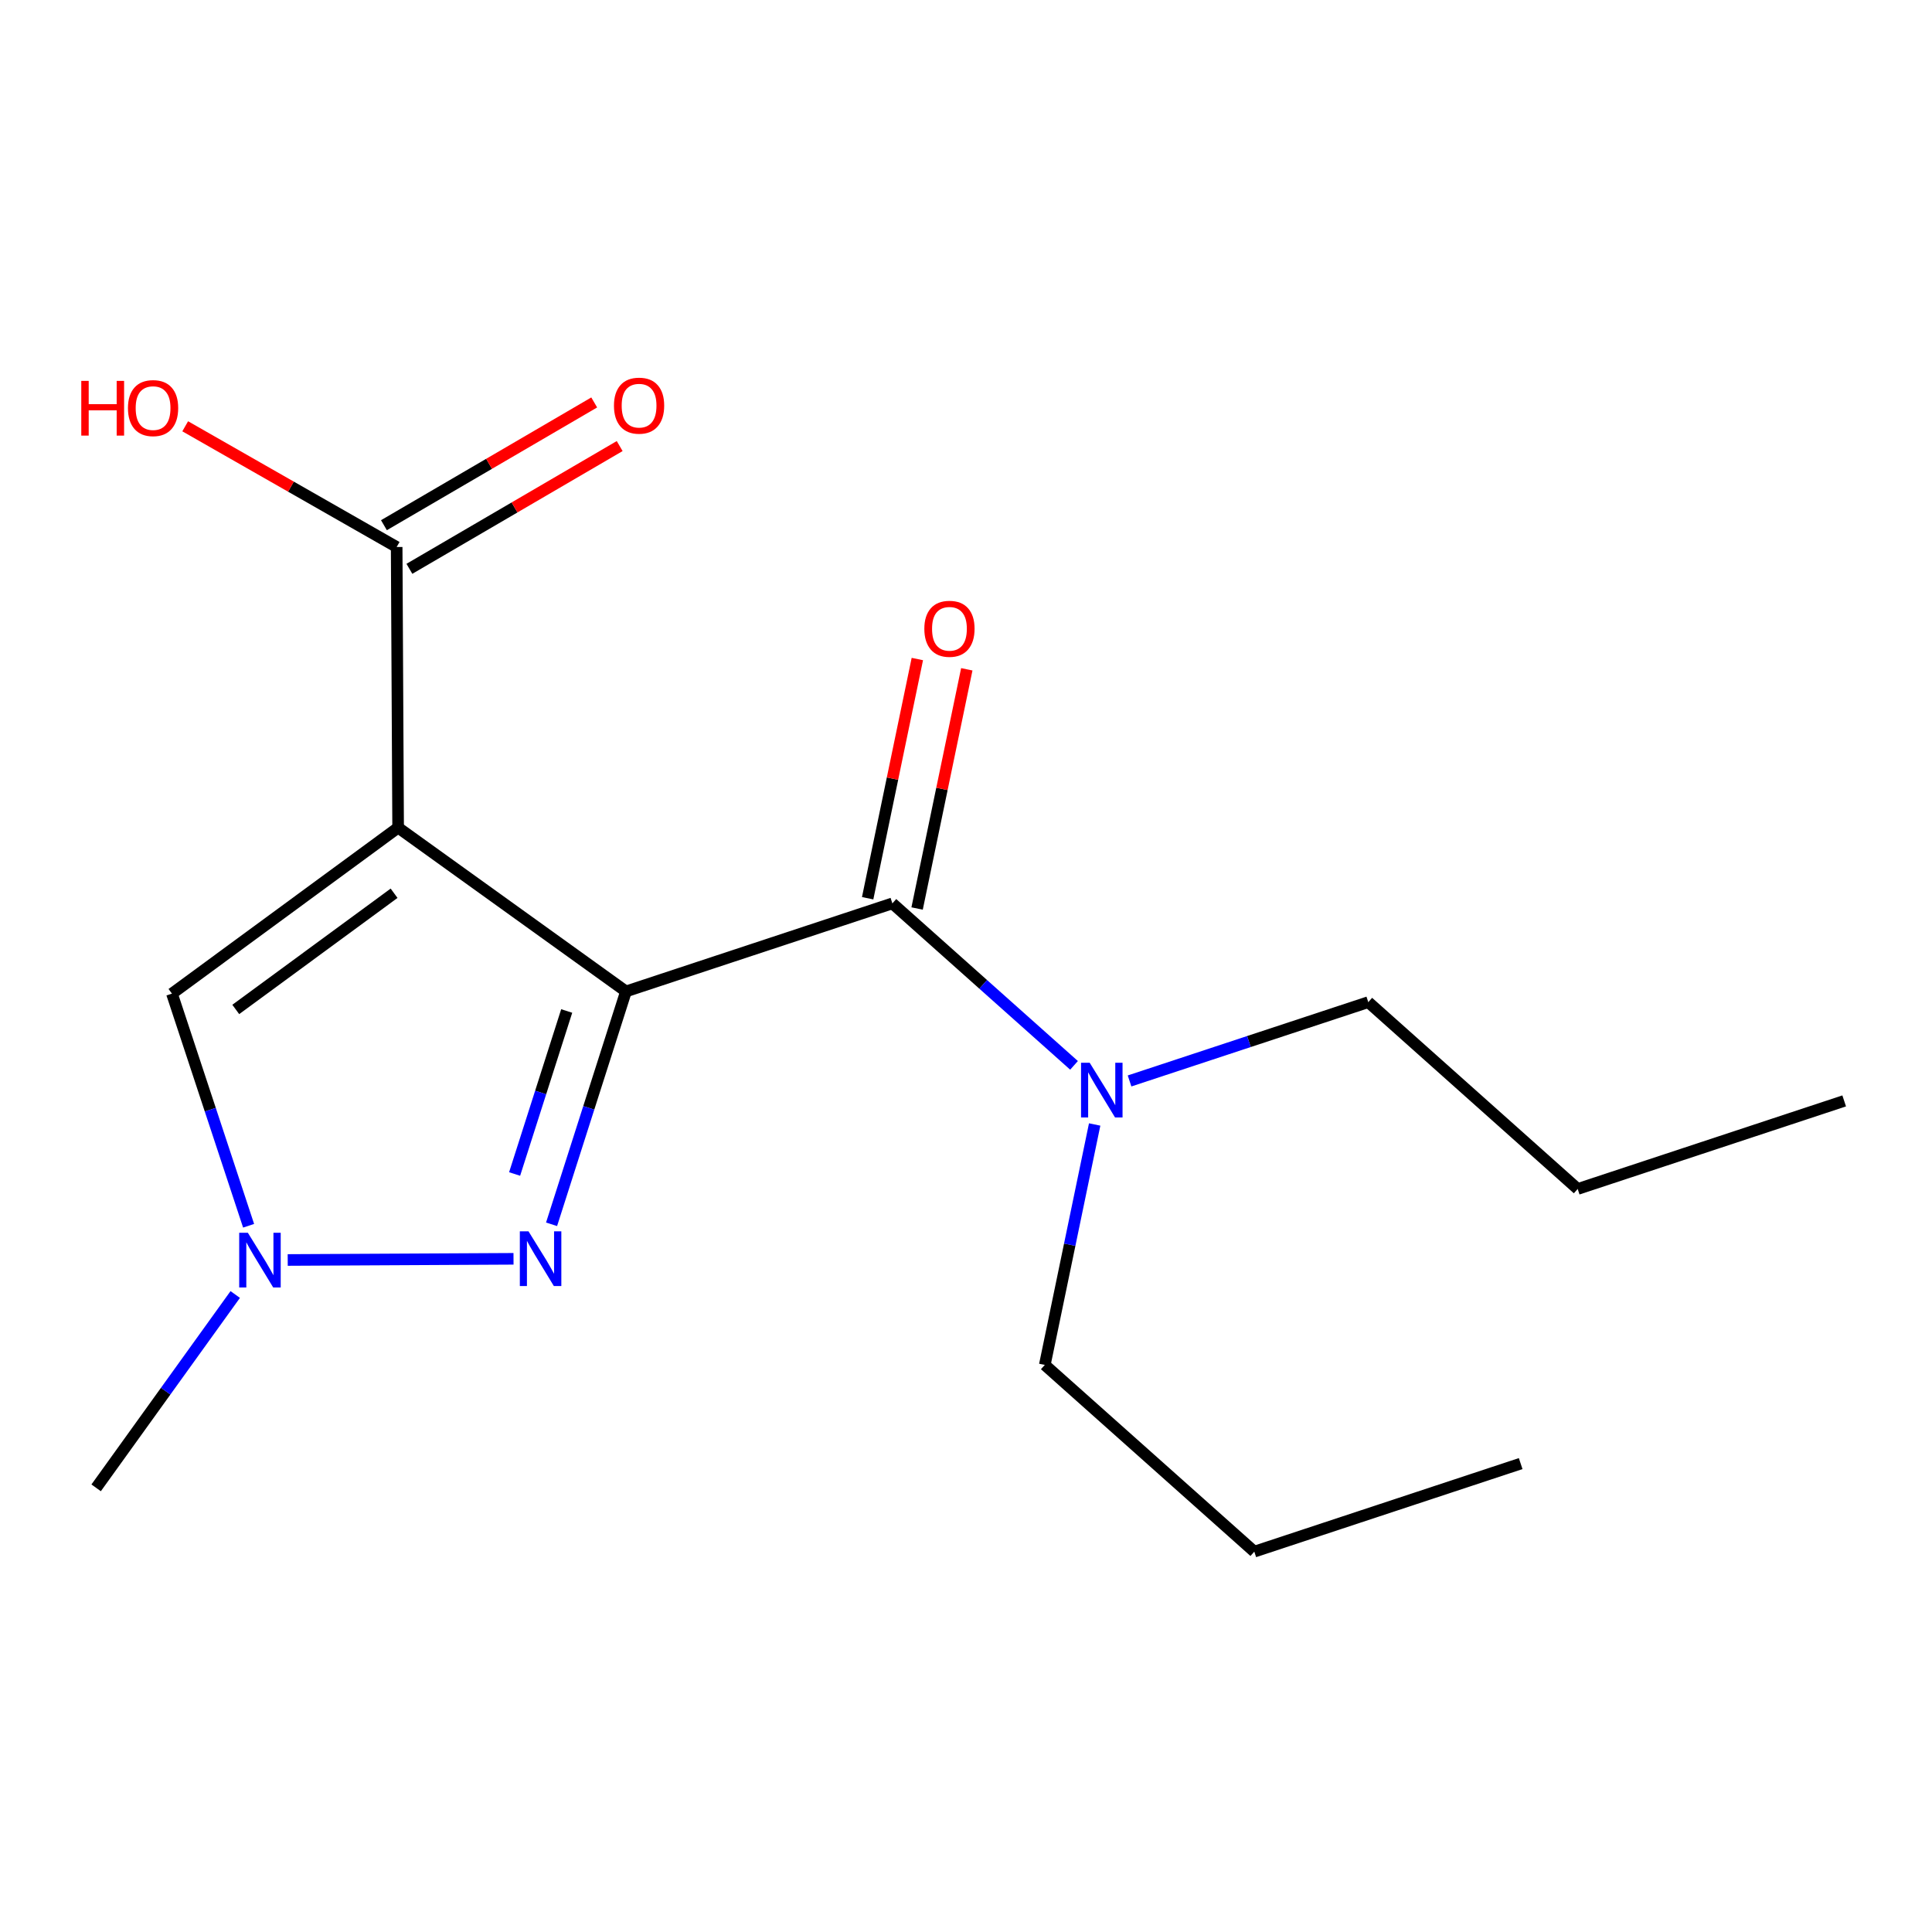 <?xml version='1.0' encoding='iso-8859-1'?>
<svg version='1.1' baseProfile='full'
              xmlns='http://www.w3.org/2000/svg'
                      xmlns:rdkit='http://www.rdkit.org/xml'
                      xmlns:xlink='http://www.w3.org/1999/xlink'
                  xml:space='preserve'
width='1000px' height='1000px' viewBox='0 0 1000 1000'>
<!-- END OF HEADER -->
<rect style='opacity:1.0;fill:#FFFFFF;stroke:none' width='1000' height='1000' x='0' y='0'> </rect>
<path class='bond-0' d='M 324.003,513.16 L 206.068,428.384' style='fill:none;fill-rule:evenodd;stroke:#000000;stroke-width:6px;stroke-linecap:butt;stroke-linejoin:miter;stroke-opacity:1' />
<path class='bond-1' d='M 324.003,513.16 L 304.747,573.428' style='fill:none;fill-rule:evenodd;stroke:#000000;stroke-width:6px;stroke-linecap:butt;stroke-linejoin:miter;stroke-opacity:1' />
<path class='bond-1' d='M 304.747,573.428 L 285.491,633.696' style='fill:none;fill-rule:evenodd;stroke:#0000FF;stroke-width:6px;stroke-linecap:butt;stroke-linejoin:miter;stroke-opacity:1' />
<path class='bond-1' d='M 293.323,523.284 L 279.844,565.471' style='fill:none;fill-rule:evenodd;stroke:#000000;stroke-width:6px;stroke-linecap:butt;stroke-linejoin:miter;stroke-opacity:1' />
<path class='bond-1' d='M 279.844,565.471 L 266.364,607.659' style='fill:none;fill-rule:evenodd;stroke:#0000FF;stroke-width:6px;stroke-linecap:butt;stroke-linejoin:miter;stroke-opacity:1' />
<path class='bond-11' d='M 324.003,513.16 L 461.893,467.584' style='fill:none;fill-rule:evenodd;stroke:#000000;stroke-width:6px;stroke-linecap:butt;stroke-linejoin:miter;stroke-opacity:1' />
<path class='bond-3' d='M 206.068,428.384 L 89.005,514.307' style='fill:none;fill-rule:evenodd;stroke:#000000;stroke-width:6px;stroke-linecap:butt;stroke-linejoin:miter;stroke-opacity:1' />
<path class='bond-3' d='M 203.978,462.347 L 122.034,522.494' style='fill:none;fill-rule:evenodd;stroke:#000000;stroke-width:6px;stroke-linecap:butt;stroke-linejoin:miter;stroke-opacity:1' />
<path class='bond-8' d='M 206.068,428.384 L 205.313,283.13' style='fill:none;fill-rule:evenodd;stroke:#000000;stroke-width:6px;stroke-linecap:butt;stroke-linejoin:miter;stroke-opacity:1' />
<path class='bond-2' d='M 89.005,514.307 L 108.841,574.379' style='fill:none;fill-rule:evenodd;stroke:#000000;stroke-width:6px;stroke-linecap:butt;stroke-linejoin:miter;stroke-opacity:1' />
<path class='bond-2' d='M 108.841,574.379 L 128.677,634.45' style='fill:none;fill-rule:evenodd;stroke:#0000FF;stroke-width:6px;stroke-linecap:butt;stroke-linejoin:miter;stroke-opacity:1' />
<path class='bond-5' d='M 49.761,770.103 L 85.758,720.067' style='fill:none;fill-rule:evenodd;stroke:#000000;stroke-width:6px;stroke-linecap:butt;stroke-linejoin:miter;stroke-opacity:1' />
<path class='bond-5' d='M 85.758,720.067 L 121.754,670.031' style='fill:none;fill-rule:evenodd;stroke:#0000FF;stroke-width:6px;stroke-linecap:butt;stroke-linejoin:miter;stroke-opacity:1' />
<path class='bond-6' d='M 205.313,283.13 L 150.587,251.886' style='fill:none;fill-rule:evenodd;stroke:#000000;stroke-width:6px;stroke-linecap:butt;stroke-linejoin:miter;stroke-opacity:1' />
<path class='bond-6' d='M 150.587,251.886 L 95.86,220.643' style='fill:none;fill-rule:evenodd;stroke:#FF0000;stroke-width:6px;stroke-linecap:butt;stroke-linejoin:miter;stroke-opacity:1' />
<path class='bond-7' d='M 211.903,294.419 L 266.323,262.651' style='fill:none;fill-rule:evenodd;stroke:#000000;stroke-width:6px;stroke-linecap:butt;stroke-linejoin:miter;stroke-opacity:1' />
<path class='bond-7' d='M 266.323,262.651 L 320.743,230.883' style='fill:none;fill-rule:evenodd;stroke:#FF0000;stroke-width:6px;stroke-linecap:butt;stroke-linejoin:miter;stroke-opacity:1' />
<path class='bond-7' d='M 198.723,271.841 L 253.143,240.073' style='fill:none;fill-rule:evenodd;stroke:#000000;stroke-width:6px;stroke-linecap:butt;stroke-linejoin:miter;stroke-opacity:1' />
<path class='bond-7' d='M 253.143,240.073 L 307.563,208.305' style='fill:none;fill-rule:evenodd;stroke:#FF0000;stroke-width:6px;stroke-linecap:butt;stroke-linejoin:miter;stroke-opacity:1' />
<path class='bond-16' d='M 787.099,757.554 L 649.223,803.131' style='fill:none;fill-rule:evenodd;stroke:#000000;stroke-width:6px;stroke-linecap:butt;stroke-linejoin:miter;stroke-opacity:1' />
<path class='bond-15' d='M 649.223,803.131 L 540.787,706.474' style='fill:none;fill-rule:evenodd;stroke:#000000;stroke-width:6px;stroke-linecap:butt;stroke-linejoin:miter;stroke-opacity:1' />
<path class='bond-17' d='M 540.787,706.474 L 553.691,644.253' style='fill:none;fill-rule:evenodd;stroke:#000000;stroke-width:6px;stroke-linecap:butt;stroke-linejoin:miter;stroke-opacity:1' />
<path class='bond-17' d='M 553.691,644.253 L 566.596,582.032' style='fill:none;fill-rule:evenodd;stroke:#0000FF;stroke-width:6px;stroke-linecap:butt;stroke-linejoin:miter;stroke-opacity:1' />
<path class='bond-13' d='M 954.545,569.832 L 816.612,615.409' style='fill:none;fill-rule:evenodd;stroke:#000000;stroke-width:6px;stroke-linecap:butt;stroke-linejoin:miter;stroke-opacity:1' />
<path class='bond-9' d='M 461.893,467.584 L 508.904,509.505' style='fill:none;fill-rule:evenodd;stroke:#000000;stroke-width:6px;stroke-linecap:butt;stroke-linejoin:miter;stroke-opacity:1' />
<path class='bond-9' d='M 508.904,509.505 L 555.915,551.426' style='fill:none;fill-rule:evenodd;stroke:#0000FF;stroke-width:6px;stroke-linecap:butt;stroke-linejoin:miter;stroke-opacity:1' />
<path class='bond-10' d='M 474.691,470.243 L 487.552,408.336' style='fill:none;fill-rule:evenodd;stroke:#000000;stroke-width:6px;stroke-linecap:butt;stroke-linejoin:miter;stroke-opacity:1' />
<path class='bond-10' d='M 487.552,408.336 L 500.413,346.43' style='fill:none;fill-rule:evenodd;stroke:#FF0000;stroke-width:6px;stroke-linecap:butt;stroke-linejoin:miter;stroke-opacity:1' />
<path class='bond-10' d='M 449.095,464.925 L 461.955,403.019' style='fill:none;fill-rule:evenodd;stroke:#000000;stroke-width:6px;stroke-linecap:butt;stroke-linejoin:miter;stroke-opacity:1' />
<path class='bond-10' d='M 461.955,403.019 L 474.816,341.112' style='fill:none;fill-rule:evenodd;stroke:#FF0000;stroke-width:6px;stroke-linecap:butt;stroke-linejoin:miter;stroke-opacity:1' />
<path class='bond-12' d='M 816.612,615.409 L 708.219,518.708' style='fill:none;fill-rule:evenodd;stroke:#000000;stroke-width:6px;stroke-linecap:butt;stroke-linejoin:miter;stroke-opacity:1' />
<path class='bond-14' d='M 708.219,518.708 L 646.438,539.102' style='fill:none;fill-rule:evenodd;stroke:#000000;stroke-width:6px;stroke-linecap:butt;stroke-linejoin:miter;stroke-opacity:1' />
<path class='bond-14' d='M 646.438,539.102 L 584.657,559.497' style='fill:none;fill-rule:evenodd;stroke:#0000FF;stroke-width:6px;stroke-linecap:butt;stroke-linejoin:miter;stroke-opacity:1' />
<path class='bond-4' d='M 148.924,652.167 L 265.794,651.559' style='fill:none;fill-rule:evenodd;stroke:#0000FF;stroke-width:6px;stroke-linecap:butt;stroke-linejoin:miter;stroke-opacity:1' />
<path  class='atom-12' d='M 478.435 325.46
Q 478.435 318.66, 481.795 314.86
Q 485.155 311.06, 491.435 311.06
Q 497.715 311.06, 501.075 314.86
Q 504.435 318.66, 504.435 325.46
Q 504.435 332.34, 501.035 336.26
Q 497.635 340.14, 491.435 340.14
Q 485.195 340.14, 481.795 336.26
Q 478.435 332.38, 478.435 325.46
M 491.435 336.94
Q 495.755 336.94, 498.075 334.06
Q 500.435 331.14, 500.435 325.46
Q 500.435 319.9, 498.075 317.1
Q 495.755 314.26, 491.435 314.26
Q 487.115 314.26, 484.755 317.06
Q 482.435 319.86, 482.435 325.46
Q 482.435 331.18, 484.755 334.06
Q 487.115 336.94, 491.435 336.94
' fill='#FF0000'/>
<path  class='atom-13' d='M 564.025 550.081
L 573.305 565.081
Q 574.225 566.561, 575.705 569.241
Q 577.185 571.921, 577.265 572.081
L 577.265 550.081
L 581.025 550.081
L 581.025 578.401
L 577.145 578.401
L 567.185 562.001
Q 566.025 560.081, 564.785 557.881
Q 563.585 555.681, 563.225 555.001
L 563.225 578.401
L 559.545 578.401
L 559.545 550.081
L 564.025 550.081
' fill='#0000FF'/>
<path  class='atom-14' d='M 317.785 209.965
Q 317.785 203.165, 321.145 199.365
Q 324.505 195.565, 330.785 195.565
Q 337.065 195.565, 340.425 199.365
Q 343.785 203.165, 343.785 209.965
Q 343.785 216.845, 340.385 220.765
Q 336.985 224.645, 330.785 224.645
Q 324.545 224.645, 321.145 220.765
Q 317.785 216.885, 317.785 209.965
M 330.785 221.445
Q 335.105 221.445, 337.425 218.565
Q 339.785 215.645, 339.785 209.965
Q 339.785 204.405, 337.425 201.605
Q 335.105 198.765, 330.785 198.765
Q 326.465 198.765, 324.105 201.565
Q 321.785 204.365, 321.785 209.965
Q 321.785 215.685, 324.105 218.565
Q 326.465 221.445, 330.785 221.445
' fill='#FF0000'/>
<path  class='atom-15' d='M 42.071 197.149
L 45.911 197.149
L 45.911 209.189
L 60.391 209.189
L 60.391 197.149
L 64.231 197.149
L 64.231 225.469
L 60.391 225.469
L 60.391 212.389
L 45.911 212.389
L 45.911 225.469
L 42.071 225.469
L 42.071 197.149
' fill='#FF0000'/>
<path  class='atom-15' d='M 66.231 211.229
Q 66.231 204.429, 69.591 200.629
Q 72.951 196.829, 79.231 196.829
Q 85.511 196.829, 88.871 200.629
Q 92.231 204.429, 92.231 211.229
Q 92.231 218.109, 88.831 222.029
Q 85.431 225.909, 79.231 225.909
Q 72.991 225.909, 69.591 222.029
Q 66.231 218.149, 66.231 211.229
M 79.231 222.709
Q 83.551 222.709, 85.871 219.829
Q 88.231 216.909, 88.231 211.229
Q 88.231 205.669, 85.871 202.869
Q 83.551 200.029, 79.231 200.029
Q 74.911 200.029, 72.551 202.829
Q 70.231 205.629, 70.231 211.229
Q 70.231 216.949, 72.551 219.829
Q 74.911 222.709, 79.231 222.709
' fill='#FF0000'/>
<path  class='atom-16' d='M 128.292 638.081
L 137.572 653.081
Q 138.492 654.561, 139.972 657.241
Q 141.452 659.921, 141.532 660.081
L 141.532 638.081
L 145.292 638.081
L 145.292 666.401
L 141.412 666.401
L 131.452 650.001
Q 130.292 648.081, 129.052 645.881
Q 127.852 643.681, 127.492 643.001
L 127.492 666.401
L 123.812 666.401
L 123.812 638.081
L 128.292 638.081
' fill='#0000FF'/>
<path  class='atom-17' d='M 273.546 637.326
L 282.826 652.326
Q 283.746 653.806, 285.226 656.486
Q 286.706 659.166, 286.786 659.326
L 286.786 637.326
L 290.546 637.326
L 290.546 665.646
L 286.666 665.646
L 276.706 649.246
Q 275.546 647.326, 274.306 645.126
Q 273.106 642.926, 272.746 642.246
L 272.746 665.646
L 269.066 665.646
L 269.066 637.326
L 273.546 637.326
' fill='#0000FF'/>
</svg>
